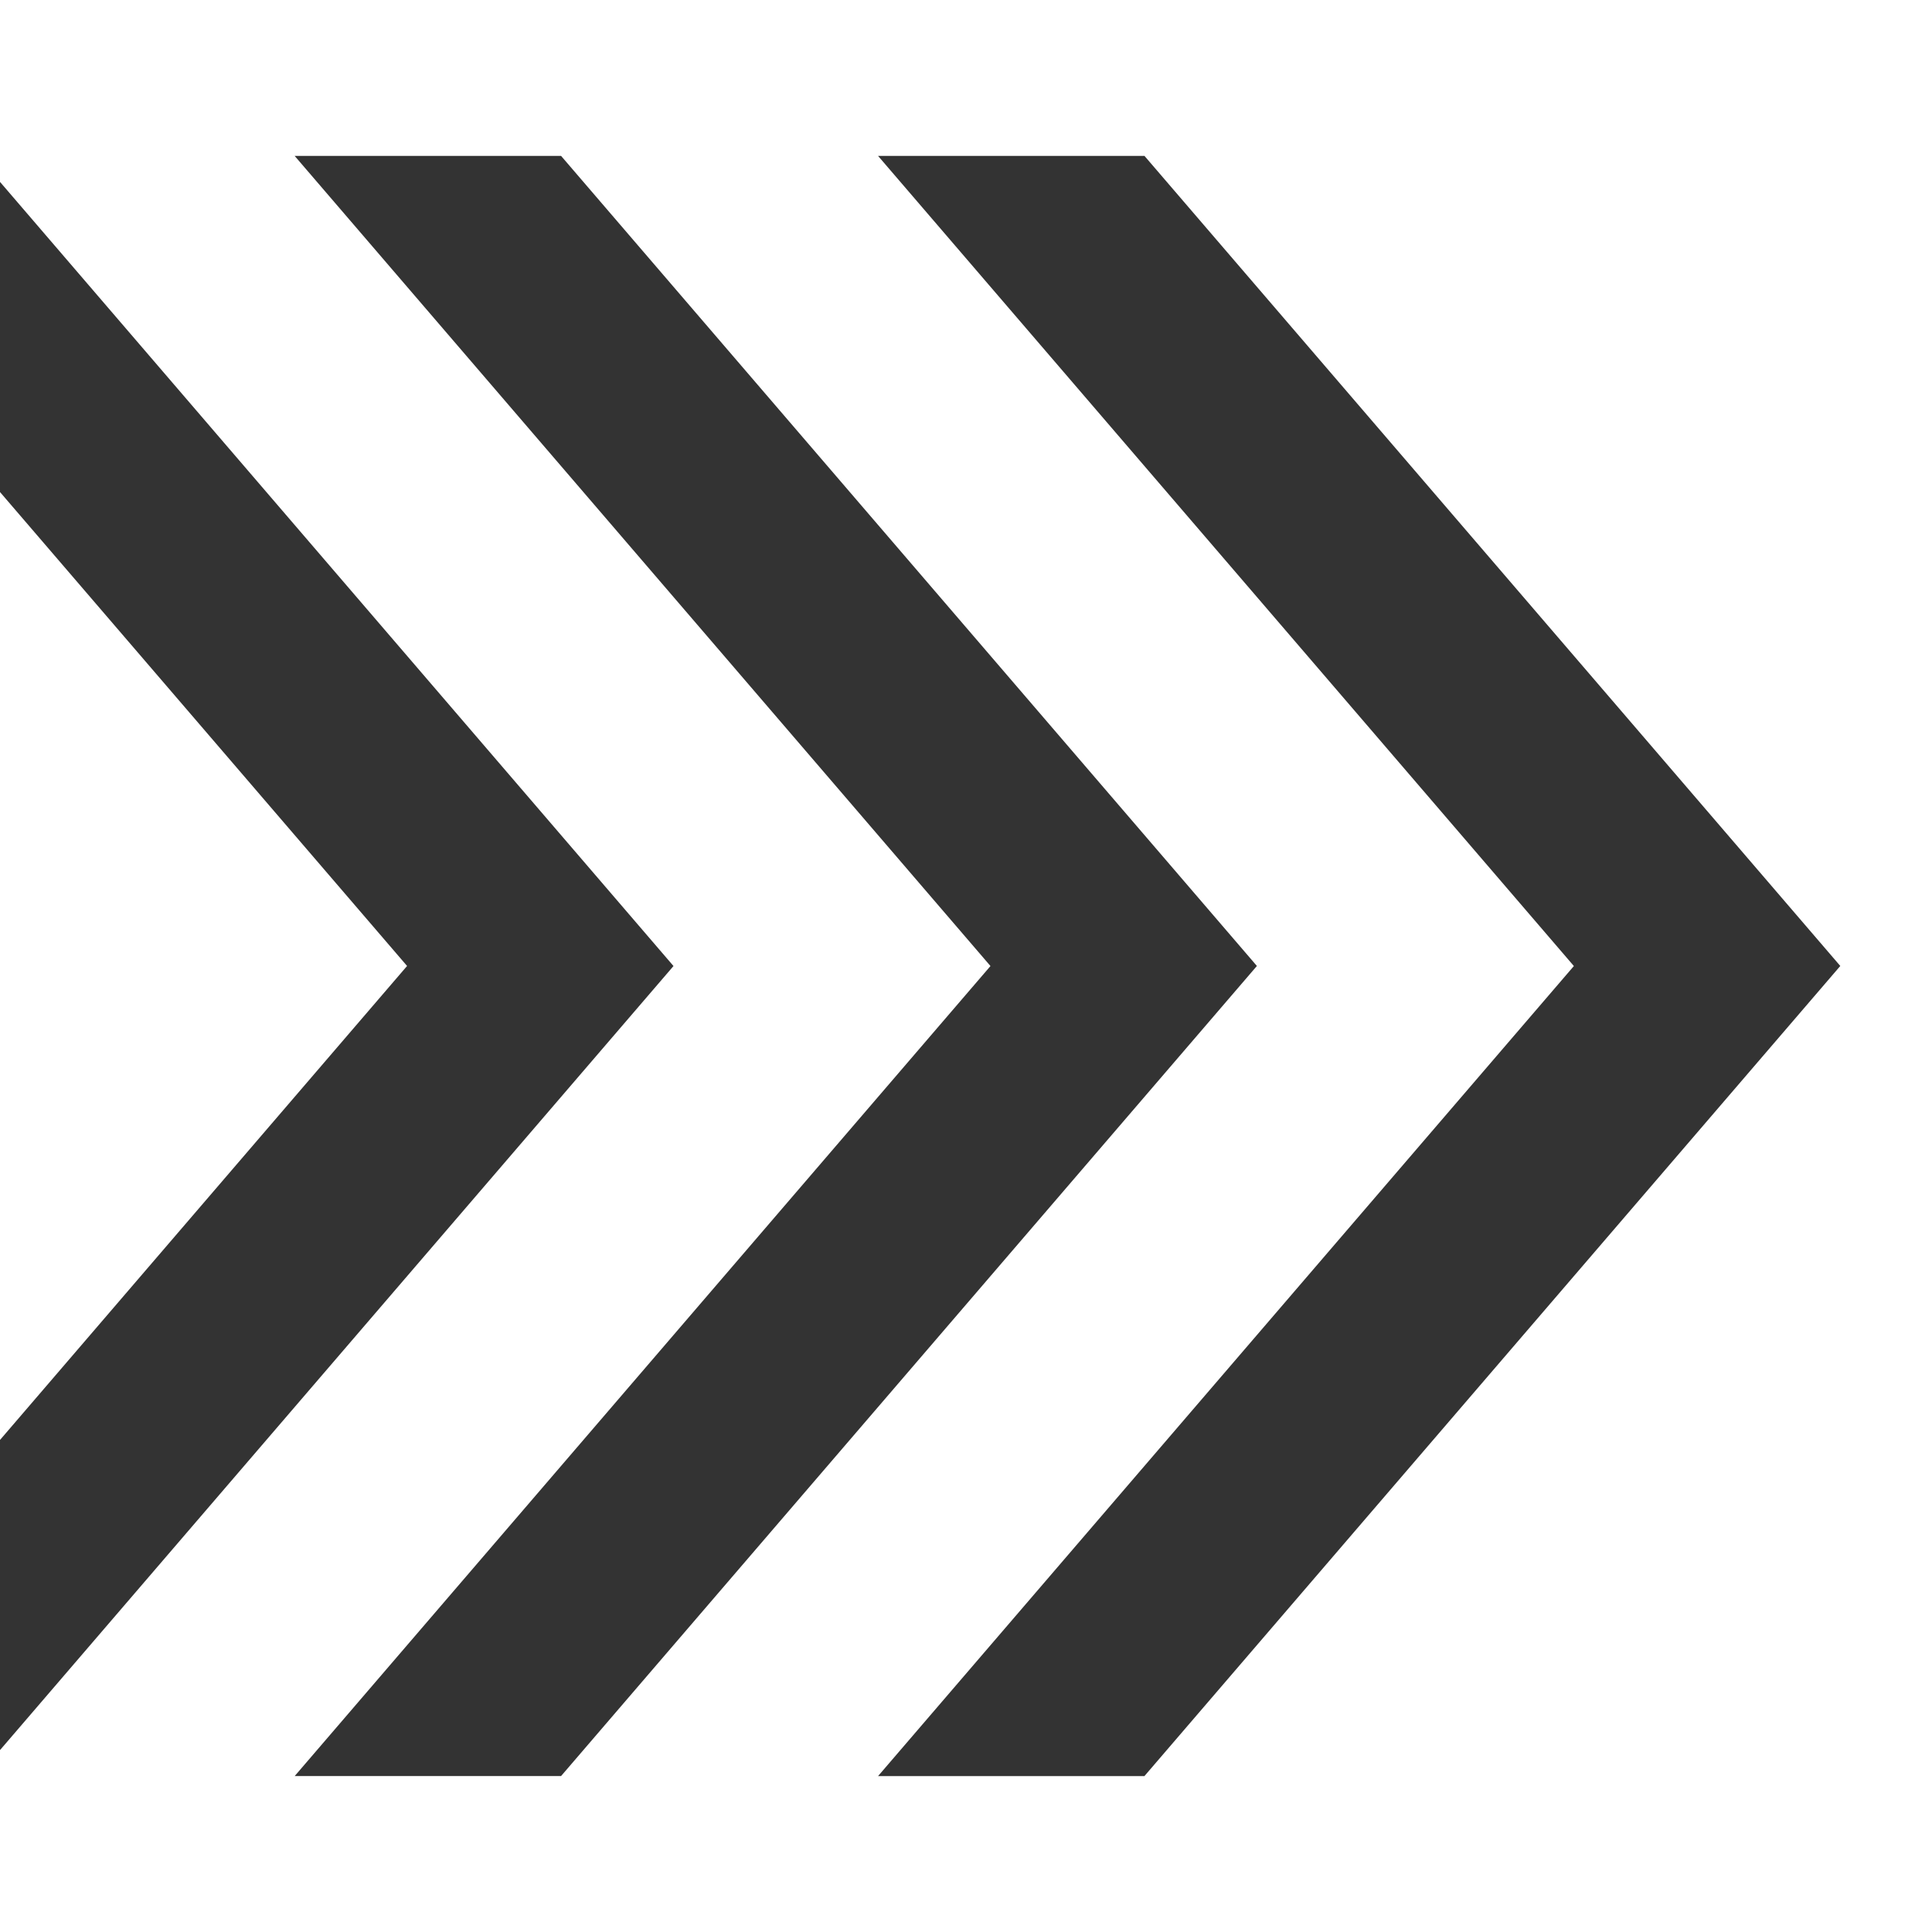 <svg width="60" height="60" viewBox="0 0 60 60" fill="none" xmlns="http://www.w3.org/2000/svg">
<rect x="0" y="0" width="60" height="60" fill="#333333" stroke="none"/>
<path d="M0 15.281V44.719L12.642 29.999L0 15.281Z" fill="white"/>
<path d="M0 0V5.649L20.916 30.001L0 54.351V60H60V0H0ZM9.151 55.158L30.76 30.001L9.151 4.842H17.425L39.034 29.999L17.425 55.156H9.151V55.158ZM35.543 55.158H27.269L48.878 30.001L27.269 4.842H35.543L57.152 29.999L35.543 55.156V55.158Z" fill="white"/>
</svg>
